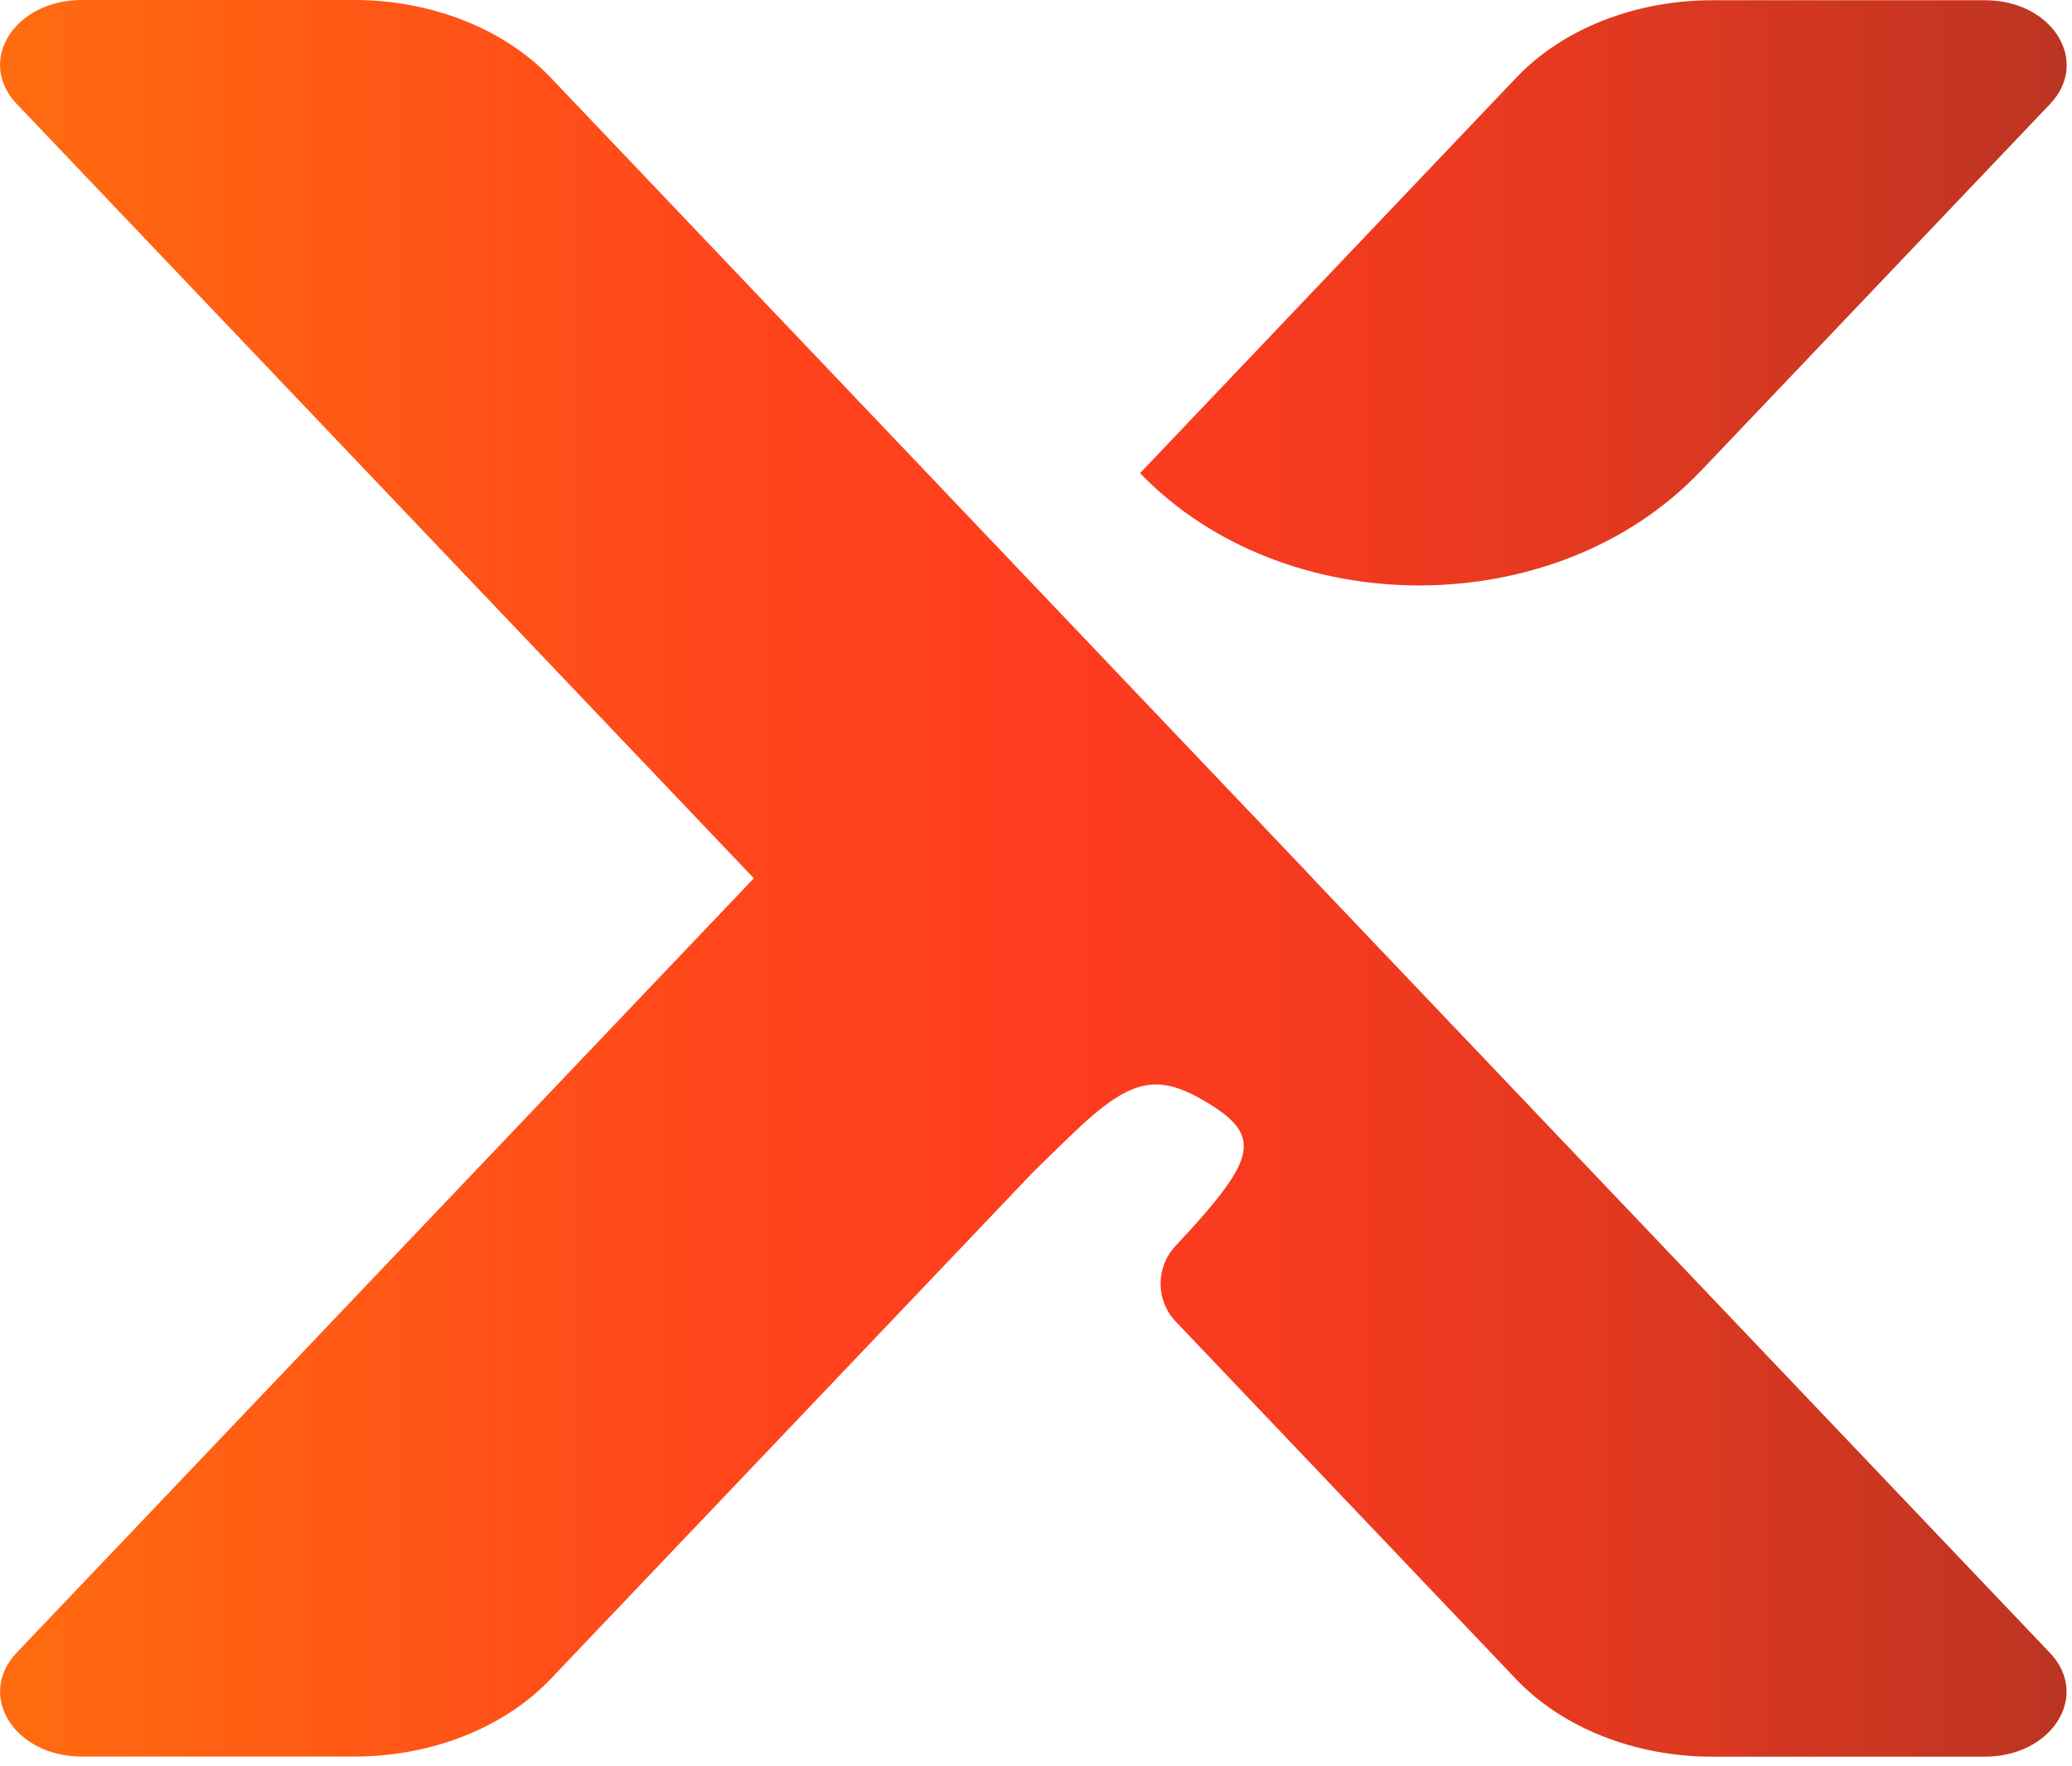 <?xml version="1.0" encoding="UTF-8" standalone="no"?>
<!DOCTYPE svg PUBLIC "-//W3C//DTD SVG 1.1//EN" "http://www.w3.org/Graphics/SVG/1.1/DTD/svg11.dtd">
<svg width="100%" height="100%" viewBox="0 0 176 150" version="1.1" xmlns="http://www.w3.org/2000/svg" xmlns:xlink="http://www.w3.org/1999/xlink" xml:space="preserve" xmlns:serif="http://www.serif.com/" style="fill-rule:evenodd;clip-rule:evenodd;stroke-linejoin:round;stroke-miterlimit:2;">
    <g transform="matrix(1,0,0,1,-310.947,-52.23)">
        <g id="Layer_2-2">
            <g>
                <path d="M455.36,92.29C443.13,105.13 420.12,105.2 407.79,92.43L407.78,92.43L439.74,58.83C443.68,54.68 449.85,52.25 456.4,52.25L479.56,52.25C485.28,52.25 488.53,57.44 485.08,61.07L455.37,92.29L455.36,92.29ZM422.45,126.85L485.07,192.64C488.52,196.26 485.27,201.46 479.54,201.46L456.38,201.46C449.84,201.46 443.67,199.02 439.73,194.88L410.81,164.49C409.11,162.7 409.1,159.9 410.78,158.09C411.58,157.24 412.33,156.42 412.74,155.95C417.66,150.39 417.85,148.5 413.43,145.86C409.17,143.31 406.94,143.85 401.96,148.63C401.01,149.54 398.72,151.78 398.72,151.78L357.71,194.87C353.76,199.01 347.6,201.45 341.05,201.45L317.89,201.45C312.17,201.45 308.92,196.26 312.36,192.63L374.98,126.84L312.36,61.05C308.91,57.42 312.17,52.23 317.89,52.23L341.05,52.23C347.59,52.23 353.76,54.67 357.71,58.81L398.72,101.9L422.45,126.83L422.45,126.85Z" style="fill:url(#_Linear1);fill-rule:nonzero;"/>
            </g>
        </g>
    </g>
    <defs>
        <linearGradient id="_Linear1" x1="0" y1="0" x2="1" y2="0" gradientUnits="userSpaceOnUse" gradientTransform="matrix(197.86,0,0,197.86,310.96,126.85)"><stop offset="0" style="stop-color:rgb(255,109,16);stop-opacity:1"/><stop offset="0.07" style="stop-color:rgb(255,99,18);stop-opacity:1"/><stop offset="0.31" style="stop-color:rgb(255,70,27);stop-opacity:1"/><stop offset="0.45" style="stop-color:rgb(255,60,31);stop-opacity:1"/><stop offset="0.54" style="stop-color:rgb(247,59,31);stop-opacity:1"/><stop offset="0.68" style="stop-color:rgb(227,57,32);stop-opacity:1"/><stop offset="0.85" style="stop-color:rgb(194,53,34);stop-opacity:1"/><stop offset="1" style="stop-color:rgb(159,50,36);stop-opacity:1"/></linearGradient>
    </defs>
</svg>
